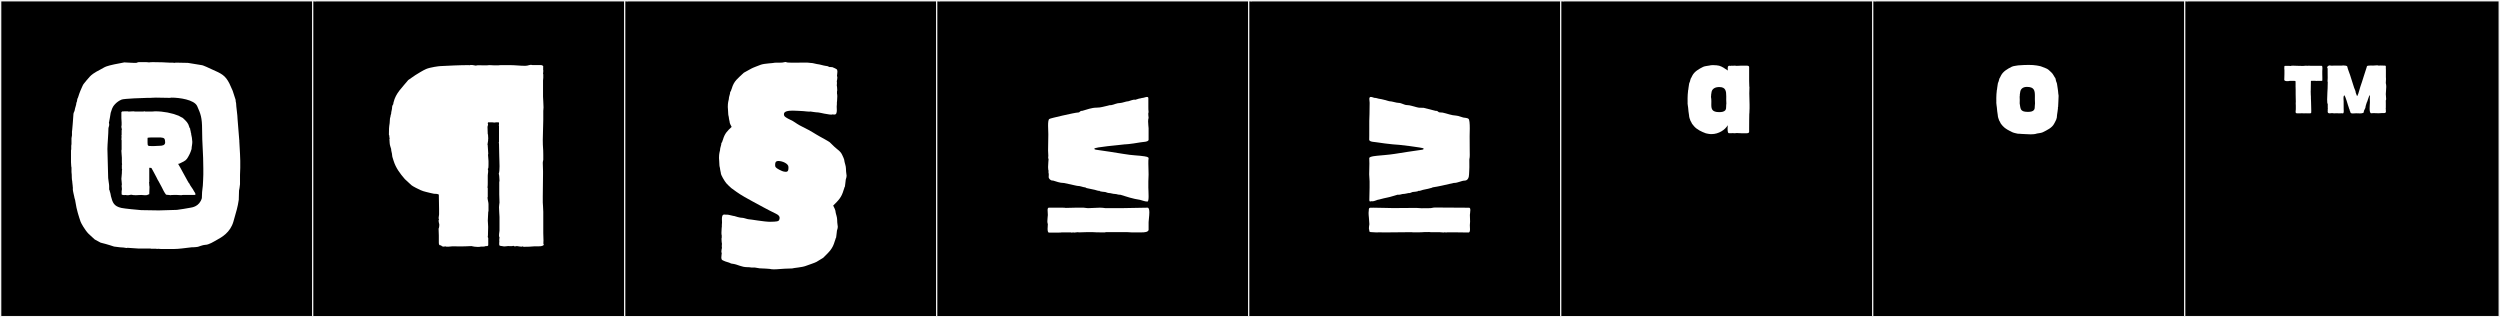 <?xml version="1.0" encoding="utf-8"?>
<!-- Generator: Adobe Illustrator 16.0.4, SVG Export Plug-In . SVG Version: 6.00 Build 0)  -->
<!DOCTYPE svg PUBLIC "-//W3C//DTD SVG 1.1//EN" "http://www.w3.org/Graphics/SVG/1.1/DTD/svg11.dtd">
<svg version="1.1" id="Layer_1" xmlns="http://www.w3.org/2000/svg" xmlns:xlink="http://www.w3.org/1999/xlink" x="0px" y="0px"
	 width="1891px" height="240px" viewBox="0 0 1891 240" enable-background="new 0 0 1891 240" xml:space="preserve">
<rect x="0" y="0" width="1891" height="240" fill="#808080" stroke="none"/>
<g>
	<rect y="1" width="238" height="239"/>
	<g>
		<path fill="#F2F2F2" d="M238,1v238H1V1H238 M239,0H0v240h239V0L239,0z"/>
	</g>
</g>
<g>
	<rect x="236" y="1" width="238" height="239"/>
	<g>
		<path fill="#F2F2F2" d="M474,1v238H237V1H474 M475,0H236v240h239V0L475,0z"/>
	</g>
</g>
<g>
	<rect x="472" y="1" width="238" height="239"/>
	<g>
		<path fill="#F2F2F2" d="M710,1v238H473V1H710 M711,0H472v240h239V0L711,0z"/>
	</g>
</g>
<g>
	<rect x="708" y="1" width="238" height="239"/>
	<g>
		<path fill="#F2F2F2" d="M946,1v238H709V1H946 M947,0H708v240h239V0L947,0z"/>
	</g>
</g>
<g>
	<rect x="944" y="1" width="238" height="239"/>
	<g>
		<path fill="#F2F2F2" d="M1182,1v238H945V1H1182 M1183,0H944v240h239V0L1183,0z"/>
	</g>
</g>
<g>
	<rect x="1180" y="1" width="238" height="239"/>
	<g>
		<path fill="#F2F2F2" d="M1418,1v238h-237V1H1418 M1419,0h-239v240h239V0L1419,0z"/>
	</g>
</g>
<g>
	<rect x="1416" y="1" width="238" height="239"/>
	<g>
		<path fill="#F2F2F2" d="M1654,1v238h-237V1H1654 M1655,0h-239v240h239V0L1655,0z"/>
	</g>
</g>
<g>
	<rect x="1652" y="1" width="238" height="239"/>
	<g>
		<path fill="#F2F2F2" d="M1890,1v238h-237V1H1890 M1891,0h-239v240h239V0L1891,0z"/>
	</g>
</g>
<g>
	<path fill="#FFFFFF" d="M54.259,132.109l-0.185-2.035v-3.329c0-0.269-0.185-0.606-0.185-0.925l-0.186-3.146v-8.88l0.186-0.925
		v-2.59c0-0.37,0.185-0.925,0.185-1.295v-4.44c0-0.832,0.37-1.363,0.37-2.22v-2.774l0.185-1.48c0-1.451,0.37-2.801,0.37-4.255
		l0.556-7.585c0-0.963,0.815-1.949,0.925-2.775c0.271-2.059,1.295-4.075,1.295-5.734c0.555-0.74,0.555-2.221,0.739-2.96
		c0.556-0.556,0.926-2.775,2.221-5.92c0.37-0.74,1.85-4.44,2.404-5.181c0.926-1.295,3.33-4.069,4.811-5.734
		c2.96-3.145,7.029-4.625,10.359-6.66c2.775-1.664,7.03-2.22,8.141-2.59c0.555,0,4.255-0.925,4.81-0.925l2.774-0.556
		c0,0,2.927,0.145,3.33,0.186c1.397,0.144,4.901,0.186,5.551,0.186c0.555,0,1.295-0.556,2.034-0.556c0.917,0,2.347-0.022,3.74-0.022
		c1.789,0,3.519,0.037,4.03,0.207c0.555-0.185,1.85-0.185,3.515-0.185c3.885,0,9.62,0.185,11.655,0.37h2.404
		c0.556,0,1.665,0.186,2.035,0.186c0.186-0.186,0.37-0.186,0.74-0.186l9.064,0.186c0.186,0,10.175,1.664,10.175,1.664
		c1.295,0,6.476,2.59,7.771,3.146c7.585,3.33,10.359,4.625,13.505,10.915c0.271,0.541,2.21,4.764,2.404,5.365l2.221,6.844
		c0,0.209-0.097,0.556,0.185,0.556l-0.185,0.185l0.369,1.85c0,2.232,1.11,9.246,1.11,12.025c0,0.311,1.295,15.814,1.295,16.095
		l0.186,0.185h-0.186l0.555,9.99c0,0.37,0.186,4.995,0.186,5.18v5.365c0,0.186-0.186,5.18-0.186,5.365v7.029
		c-0.185,1.666-0.555,4.44-0.739,4.811l-0.186,6.29v0.555c-0.925,6.29-1.665,7.955-4.069,16.649
		c-2.405,8.325-8.88,11.84-12.58,13.875c-2.405,1.295-5.92,3.7-8.88,3.7c-1.48,0-5.18,1.479-5.365,1.479
		c-2.035,0.371-4.81,0.371-4.81,0.371c-5.18,0.555-9.436,1.295-13.69,1.295h-6.659c-2.221,0-4.07,0-5.181-0.186
		c-0.31,0.311-0.975,0-1.295,0h-4.069v-0.186h-7.4h-2.035c-0.492,0-7.858-0.555-8.324-0.555l-0.186,0.186
		c-0.555,0-2.19-0.311-2.59-0.37c-0.844-0.126-2.097-0.185-2.774-0.185l-4.44-0.556c0,0-4.81-1.665-10.175-2.96
		c-0.37-0.186-4.439-2.404-4.439-2.404l-4.625-4.256c-2.775-2.774-5.735-8.14-6.105-9.25c-1.295-3.885-2.96-8.694-3.885-14.984
		c-0.22-1.98-0.665-2.192-0.925-4.07c-0.093-0.666-1.067-4.145-1.067-5.65c0-0.312,0.042-0.539,0.143-0.639
		c-0.186-0.186-0.186-1.295-0.186-1.48l-0.37-3.33v-0.37C54.298,136.111,54.259,133.205,54.259,132.109z M82.563,143.58h0.186
		c0,0.369,0.74,2.404,0.74,2.59l0.369,1.85v0.186c1.296,4.994,2.221,7.77,7.955,9.064c2.405,0.555,12.58,1.48,14.985,1.665
		c4.04,0.087,8.061,0.194,12.188,0.194c0.683,0,1.367-0.003,2.056-0.01l12.766-0.369c0.739,0,9.619-1.48,10.359-1.666
		c0.925-0.185,6.66-0.739,8.51-7.215l0.186-4.625l0.555-4.81c0.076,0,0.37-7.975,0.37-8.325v-4.625
		c0-12.024-0.925-18.499-0.925-29.6c0-8.879-1.11-11.84-3.7-17.574c-2.22-4.995-13.69-6.475-19.425-6.475
		c-0.555,0-0.555,0.185-1.48,0.185c-2.22,0-7.029-0.185-10.359-0.185c-2.59,0-2.59,0.185-4.255,0.185h-2.22
		c-2.405,0-17.76,0.556-19.425,1.295c-4.07,1.665-6.63,5.09-7.215,6.845l-1.11,3.33v0.186l-0.555,3.33l-0.556,2.959
		c0,0.186,0,0.371-0.185,0.556c0.128,0.767,0.432,2.097,0,2.96c0,0.66-0.37,0.847-0.37,1.665c0,4.116-0.769,12.138-0.769,15.54
		c0,0.364,0.009,0.676,0.028,0.924c0.097,1.219,0.404,16.061,0.556,21.09c0.033,1.123,0.739,4.625,0.739,5.92V143.58z
		 M144.354,100.29l0.185,0.37c0,1.332,0.74,3.224,0.74,4.811l0.185,1.85c0,2.072-0.555,3.545-0.555,5.365
		c0,0.185-0.37,0.924-0.37,1.109l-0.185,0.555c0,0.186-1.11,2.775-1.296,2.961c-1.109,2.034-1.819,3.684-4.069,4.81l-2.96,1.479
		c0,0.186-0.925,0.186-1.295,0.37c0.925,1.295,2.774,4.995,3.33,5.92c1.109,2.22,2.96,5.181,4.069,7.399
		c0.266,0.266,0.37,0.36,0.37,0.74c0,0.186,0.74,0.556,0.74,0.926c0.925,2.035,2.59,3.699,3.515,5.734c0,0,1.11,1.48,1.11,2.221
		c0,0.739-1.295,0.555-1.851,0.555h-7.584c-0.37,0-0.556,0-1.296,0.185c0-0.065-2.5-0.185-3.145-0.185h-2.405
		c-0.925,0-2.035,0-2.96,0.185c0-0.292-2.924-0.113-3.145-0.555c-1.295-1.665-2.22-3.7-3.146-5.55
		c-0.369-0.555-2.774-5.365-2.96-5.365l-1.109-2.22c-0.37-0.556-3.33-6.476-3.7-6.845c0-0.186-1.665-0.186-1.665-0.186v10.73
		c0,0.185-0.185,0.185-0.185,0.369c0.192,0.193,0.143,3.146,0.37,3.146c-0.124,1.479-0.186,4.44-0.186,5.55
		c0,0.424-0.502,0.37-0.925,0.37c-0.525,1.05-4.037,0.37-5.18,0.37c-0.903,0-2.827,0.185-4.07,0.185
		c-0.892,0-2.681-0.092-3.515-0.37c-1.167,0.292-2.975,0.612-4.255,0.186c0,0.195-2.96,0.229-2.96-0.555v-2.221
		c0-0.531,0.35-1.471,0.185-2.22c-0.146-0.659-0.285-2.389,0-2.96c0-1.317-0.37-3.22-0.37-4.255l0.37-4.255
		c0-0.926,0-2.405,0.186-3.145l-0.186-0.186v-2.96c0-0.185,0-0.185,0.186-0.37c-0.186-0.555-0.186-1.109-0.186-1.85v-3.146
		c0-1.761-0.37-3.376-0.37-5.364c0-0.371,0.186-0.74,0.186-0.926v-7.029c-0.231-0.231-0.186-0.433-0.186-0.74h0.186
		c0-0.321-0.186-0.49-0.186-0.74c0-0.285,0.186-0.513,0.186-0.925c0-0.37-0.186-0.739-0.186-1.11c0,0,0.186-0.185,0.186-0.369V99.18
		c0-0.555,0-1.109,0.185-1.109v-0.186c-0.151,0-0.633-2.959-0.185-2.959v-2.221c0-0.369-0.186-2.59-0.186-3.33v-4.439
		c0-0.371,1.295-1.045,1.295-0.555c0.186-0.186,0.556-0.186,0.74-0.186h2.22c0.37,0,0.926,0,1.11,0.186
		c1.245,0,2.482-0.186,3.885-0.186c0.37,0,0.74,0.186,1.11,0.186h6.104c0.109,0,1.48-0.422,1.48,0h2.404h2.591
		c1.479,0,1.664-0.186,2.404-0.186c6.729,0,12.91,1.316,17.945,3.33c0,0,2.96,1.665,3.145,1.665c2.775,2.59,4.07,3.7,4.995,7.03
		c0,0.185,0.185,0.369,0.185,0.555l0.37,0.37C143.798,98.068,144.354,99.41,144.354,100.29z M111.608,107.689
		c0,2.729,0.271,2.775,2.775,2.775h2.404l3.886-0.185c2.034,0,4.255-0.37,4.255-2.591c0-1.109-0.186-2.404-0.74-2.959
		c-0.74-0.74-2.405-0.555-2.405-0.74h-6.845c-0.555,0-2.59,0-3.146,0.186c-0.185,0-0.185,0.555-0.185,1.109V107.689z"/>
	<path fill="#FFFFFF" d="M397.245,49.786c2.602,0,3.202-1.142,5.55-0.556h6.475c1.046,0,2.098,0.801,1.48,2.035h0.185
		c0,0.186-0.185,0.37-0.185,0.555h0.185c0,0.371-0.185,0.74-0.185,0.926h0.185c0,0.369,0,2.59-0.185,3.145
		c0.185,0,0.185,0.37,0.185,0.555v2.405c0,0.556-0.185,1.295-0.185,2.035v12.21c0,1.295,0.369,5.365,0.369,8.14
		c0,1.295-0.185,1.851-0.185,2.59v6.66c0,2.774-0.37,12.58-0.37,15.354c0,6.105,0.37,5.735,0.37,11.285v3.7
		c0,0.739-0.37,1.11-0.37,2.405c0,1.85,0.186,4.625,0.186,6.289v2.035c0,5.92-0.186,14.061-0.186,17.02v4.625
		c0,1.295,0.37,4.07,0.37,7.03v16.095c0,2.254,0.185,4.792,0.185,6.475h-0.185c0,0.186,0.185,0.555,0.185,0.926h-0.185
		c0,0.185,0.185,0.369,0.185,0.555h-0.185c1.376,1.375-1.348,2.035-2.774,2.035v-0.186l-0.186,0.186h-3.515
		c-2.489,0.276-5.779,0.369-8.14,0.369c-0.37,0-0.556,0-0.926-0.369c-0.721,0.721-3.576-0.186-4.439-0.186
		c-0.705,0.235-1.229,0.186-2.035,0.186v-0.186c-0.185,0-0.37,0-0.555-0.185c-1.387,0.462-2.379,0.185-4.07,0.185
		c-0.558,0-2.92,0.468-3.7,0.186c-0.973-0.353-2.96-0.033-2.96-1.11c0-0.681-0.179-2.041,0.186-2.405h-0.186
		c0-0.555,0-2.959,0.186-3.33c-0.847-0.846,0-3.924,0-4.994v-10.36c0-1.295-0.37-4.625-0.37-7.399c0-1.666,0.37-2.59,0.37-3.516
		c0-0.925-0.186-4.07-0.186-6.104v-9.25c0,0,0.186-0.925,0.186-1.11l-0.186-3.145c0-0.74-0.185-1.48-0.37-2.221
		c0.452-1.053,0.579-3.239,0.579-5.583c0-3.004-0.209-6.267-0.209-7.736l-0.185-9.249c0-0.42-0.186-1.162-0.186-1.296h0.186V95.11
		h-0.186c0-0.382,0.441-1.295,0-1.295h0.186c0-0.536,0.138-1.295-0.37-1.295h-2.22c0,0.401-2.374,0-2.59,0h-3.146
		c0,0.216-0.185,0.683-0.185,1.11c0.633,0.633-0.186,1.514-0.186,2.404c0,1.844,0.186,3.778,0.186,5.55h0.185
		c0.036,0.397,0.186,2.684,0.186,3.515h-0.186c0.425,0.425-0.37,3.262-0.37,4.44c0.248,0.247,0.186,0.339,0.186,0.74
		c0,1.903,0.37,3.839,0.37,5.92c0,0.37,0,0.555-0.186,0.739c0,0.807,0.089,1.588,0.186,2.405c0.088,0.752,0.185,1.665,0.185,2.405
		v2.96c0,1.295,0,2.774-0.555,3.146c0.713,1.425,0,3.285,0,4.994v5.18c0,1.295,0,2.59-0.186,3.885
		c0.186,0.186,0.186,0.371,0.186,0.556v6.475c0,0.185-0.186,0.37-0.186,0.37c0,1.55,0.74,3.723,0.74,4.995v5.55l-0.185,0.186
		c0,2.128-0.328,4.463-0.328,6.819c0,0.81,0.038,1.622,0.143,2.431c0.091,0.701,0.121,1.495,0.121,2.323
		c0,1.655-0.121,3.445-0.121,4.892c0,0.924,0,1.85-0.185,2.774c0.185,0.37,0.37,0.556,0.37,0.925v4.995
		c0,1.188-1.176,0.925-1.851,0.925c-0.999,0.5-2.311,0.37-3.515,0.37c-0.77,0.192-1.629,0.271-2.506,0.271
		c-1.758,0-3.585-0.312-4.895-0.641c-1.533,0-3.065,0.109-4.439,0.186c-0.862,0.047-1.961,0.062-3.143,0.062
		c-2.362,0-5.054-0.062-6.848-0.062c-1.417,0-4.037,0.664-5.364,0c-1.103,0.551-2.714,0.123-3.146-0.74
		c-0.948,0-1.479-0.119-1.479-0.926c-0.186-0.185-0.186-0.739-0.186-1.109v-5.365c0-0.555-0.185-5.365-0.185-5.365
		c0.37,0,0.555-2.404,0.555-2.774c0-0.924-1.087-3.168-0.185-4.069c-0.747-0.746,0-2.568,0-3.885v-4.07
		c0-2.59-0.186-7.673-0.186-10.73c0-0.086-0.424-0.74-3.7-0.74c-0.369,0-3.145-0.739-3.329-0.739c-0.926-0.37-4.07-0.74-6.846-2.035
		c-0.925-0.37-6.104-2.96-6.845-3.7l-4.995-4.625c-3.699-4.255-6.845-8.51-8.51-13.875c0-0.369-0.925-2.59-0.925-2.959l-0.185-1.295
		c0-1.477-0.74-2.891-0.74-4.625c-0.396-1.19-1.11-3.396-1.11-4.625l-0.185-2.961h0.185c0-0.453-0.37-1.928-0.37-2.959h-0.185
		c0-0.449-0.001-0.869-0.001-1.271c0-2.841,0.032-4.655,0.556-7.795c0-0.424,0.186-2.374,0.186-2.774
		c0-1.194,0.555-2.081,0.555-3.146l0.37-1.11c0-1.726,0.74-3.054,0.74-4.994c0-0.37,0.18-1.163,0.37-1.48l0.555-0.925
		c0-0.37,0-0.925,0.185-1.295c1.665-7.03,6.476-11.101,11.101-16.835c0.185-0.186,5.364-3.699,5.364-3.699
		c1.48-0.926,5.92-3.701,8.14-4.625c2.961-1.295,9.806-2.221,10.915-2.221c6.012-0.293,14.286-0.74,21.646-0.74
		c0.185,0,0.185,0,0.369,0.186c0.729-0.729,3.623,0.041,4.625,0.186c1.424-0.475,4.293-0.186,5.735-0.186h2.774
		c0.186,0,0.926-0.186,1.851-0.186c1.295,0,3.145,0.186,3.885,0.186h2.96c0-0.186,3.33-0.186,3.7-0.186h4.439
		C389.403,49.23,393.349,49.786,397.245,49.786z"/>
	<path fill="#FFFFFF" d="M543.848,119.502c0-3.377,0.559-4.786,0.794-5.973c-0.003-0.055-0.004-0.109-0.004-0.166
		c0-1.596,1.029-3.607,1.029-5.209l0.521-0.653c0-0.332,0.552-1.536,0.644-1.857c1.365-4.746,3.418-6.728,6.587-9.643
		c-0.422-0.731-1.54-2.822-1.54-3.788c0-0.059,0.004-0.113,0.013-0.164c-0.071-0.439-0.546-2.196-0.546-2.693
		c0-1.057-0.51-2.078-0.51-3.18c0-2.128-0.328-3.912-0.328-5.289c0-3.377,0.559-4.786,0.793-5.972
		c-0.002-0.056-0.004-0.11-0.004-0.167c0-1.596,1.03-3.607,1.03-5.209l0.521-0.653c0-0.332,0.553-1.536,0.645-1.857
		c1.7-5.913,4.469-7.536,9.133-12.017c0.192-0.185,5.555-3.07,5.556-3.07c1.289-0.76,5.093-2.119,7.119-2.918
		c2.773-1.094,9.797-1.201,10.814-1.592c0,0,3.106-0.061,4.836-0.061c1.593,0,2.294-0.475,3.108-0.475c0.3,0,0.614,0.064,0.995,0.24
		c0.496,0.229,2.935,0.286,5.417,0.286c2.503,0,5.052-0.059,5.704-0.059h2.031h2.541c0.804,0.182,1.749,0.056,2.722,0.277
		c0.07-0.007,0.146-0.011,0.227-0.011c1.164,0,3.312,0.742,4.323,0.844c2.368,0.238,4.241,1.034,6.542,1.368
		c0.003-0.002,0.013-0.003,0.027-0.003c0.238,0,1.889,0.256,1.889,0.451l1.066,0.461c0-0.06,0.1-0.081,0.254-0.081
		c0.372,0,1.063,0.124,1.438,0.124c0.115,0,0.201-0.012,0.238-0.043c0.936,0.39,3.737,1.467,3.737,2.155
		c0,0.013-0.001,0.026-0.003,0.038c0.152,0.363,0.206,0.818,0.206,1.307c0,1.17-0.311,2.523-0.311,3.215
		c0.201,0.375,0.273,0.835,0.273,1.316c0,0.963-0.29,2.01-0.429,2.64c0.095,0.328,0.121,0.696,0.121,1.079
		c0,0.474-0.04,0.971-0.04,1.445c-0.009,0-0.041,0.121-0.089,0.201v0.328c0.129,0.23,0.332,2.316,0.332,3.615
		c0,0.601-0.044,1.032-0.158,1.032v1.735c0.157,0.377,0.213,1.154,0.213,2.061c0,2.059-0.287,4.784-0.329,5.025
		c0.035,0.201,0.049,0.399,0.049,0.598c0,0.671-0.156,1.336-0.156,2.026c0.014,0.763,0.09,1.733,0.09,2.673
		c0,1.756-0.268,3.408-1.718,3.408c-0.008,0-0.015,0-0.022,0c-0.023,0.017-0.084,0.023-0.168,0.023c-0.363,0-1.17-0.129-1.312-0.146
		c-0.267,0.128-0.645,0.179-1.087,0.179c-1.7,0-4.346-0.751-5.209-0.751c-0.367-0.059-4.229-0.994-5.712-0.995
		c-0.076,0.011-0.167,0.015-0.269,0.015c-1.16,0-3.822-0.627-4.489-0.627c-0.231,0.075-0.563,0.104-0.949,0.104
		c-1.305,0-3.235-0.337-4.091-0.368c-2.163-0.078-5.345-0.396-8.22-0.396c-3.612,0-6.742,0.504-6.76,2.617c0,0.021,0,0.044,0,0.065
		c0,1.365,0.386,1.872,3.044,3.344l3.681,1.843c3.081,1.9,3.501,2.508,7.564,4.496c6.94,3.396,8.852,5.023,12.858,7.217
		c0.783,0.43,6.797,3.707,7.467,4.3l3.47,3.378c3.19,2.975,4.557,3.15,6.077,6.449c0.354,0.771,1.543,3.136,1.543,4.111
		c0,0.057-0.004,0.109-0.013,0.156c0.307,1.905,1.23,3.897,1.23,6.026c0,2.71,0.475,4.323,0.475,5.202
		c0,1.673-0.752,2.505-0.752,4.047c0,1.271-0.521,3.141-0.521,4.163l-0.347,0.653c0,0.332-0.553,1.689-0.645,2.012
		c-1.59,5.529-3.658,7.576-7.878,11.734c0.402,0.793,1.792,3.452,1.792,4.592c0,0.068-0.005,0.13-0.015,0.186
		c0.306,1.905,1.229,3.897,1.229,6.026c0,2.702,0.474,4.314,0.474,5.194c0,1.713-0.75,2.465-0.75,4.055
		c0,1.27-0.521,3.141-0.521,4.163l-0.348,0.657c0,0.332-0.552,1.686-0.645,2.008c-1.7,5.912-3.947,7.842-8.785,12.63
		c-0.189,0.187-5.034,3.07-5.035,3.071c-1.289,0.76-6.134,2.272-8.16,3.07c-2.773,1.094-9.276,1.509-10.294,1.9
		c0,0-4.361,0.199-5.626,0.199c-1.515,0-5.352,0.494-8.163,0.494c-0.651,0-1.248-0.026-1.748-0.092
		c-0.291-0.344-8.441-0.688-9.037-0.688l-3.768-0.614h-2.541c-0.838-0.189-2.019-0.26-3.077-0.26c-4.352,0-7.134-2.003-10.736-2.525
		c-0.004,0.002-0.013,0.003-0.027,0.003c-0.238,0-1.892-0.257-1.892-0.452l-1.063-0.461c0,0-5.671-1.496-5.671-2.604
		c0-0.018,0.001-0.033,0.004-0.051c-0.152-0.361-0.206-0.814-0.206-1.301c0-1.17,0.312-2.526,0.312-3.219
		c-0.201-0.376-0.273-0.836-0.273-1.317c0-0.962,0.29-2.011,0.428-2.64c-0.095-0.328-0.12-0.695-0.12-1.079
		c0-0.474,0.039-0.971,0.039-1.446c0.01,0,0.042-0.12,0.089-0.2v-0.327c-0.133-0.238-0.334-2.307-0.334-3.604
		c0-0.607,0.044-1.045,0.16-1.045v-1.735c-0.157-0.378-0.213-1.154-0.213-2.062c0-2.057,0.287-4.782,0.33-5.025
		c-0.036-0.202-0.05-0.404-0.05-0.605c0-0.668,0.152-1.33,0.152-2.018c-0.013-0.76-0.087-1.725-0.087-2.66
		c0-1.761,0.266-3.42,1.719-3.42c0.008,0,0.016,0,0.023,0c0.022-0.018,0.083-0.024,0.168-0.024c0.363,0,1.17,0.13,1.312,0.146
		c0.121-0.058,0.3-0.083,0.522-0.083c1.477,0,4.866,1.115,5.773,1.115c0.395,0.141,3.971,1.3,5.712,1.303
		c0.051-0.007,0.107-0.01,0.169-0.01c1.118,0,3.922,1.083,4.646,1.083c1.268,0,12.021,1.935,16.271,1.935
		c0.935,0,1.986-0.029,3.219-0.098c3.243-0.178,3.896-0.615,4.116-2.566c0.012-0.104,0.018-0.207,0.018-0.31
		c0-1.163-0.784-2.151-2.731-3.099c-7.686-3.742-10.589-5.527-17.783-9.354c-2.859-1.521-9.032-4.931-12.204-7.273l-3.818-2.764
		c-3.884-3.59-4.034-3.612-6.422-7.678c-0.413-0.703-1.545-2.84-1.545-3.801c0-0.059,0.005-0.111,0.013-0.16
		c-0.07-0.439-0.546-2.197-0.546-2.693c0-1-0.51-2.021-0.51-3.029C544.176,122.788,543.848,120.9,543.848,119.502z M596.381,126.959
		c0-0.234-0.003-0.471-0.003-0.701c0-2.495-4.575-4.486-7.571-4.486c-2.488,0-2.479,1.65-2.492,3.148c0,0.021,0,0.044,0,0.065
		c0,1.365,0.387,1.872,3.044,3.344c1.34,0.671,3.032,1.628,5.005,1.628C596.254,129.957,596.381,128.473,596.381,126.959z"/>
	<path fill="#FFFFFF" d="M868.801,171.885v2.035c-0.37,1.664-3.145,1.85-5.18,1.85h-1.665h-6.104
		c-2.035-0.186-3.885-0.186-5.735-0.186h-0.555h-10.915h-2.22c-0.186,0-0.37,0.186-0.556,0.186h-2.96c-1.85,0-4.624,0-6.475-0.186
		h-2.96h-0.37h-0.925c-1.479,0-4.439,0.186-6.104,0.186h-0.37v-0.186c-0.74,0-2.775,0.37-3.516,0.37v-0.185
		c-0.185,0-2.034,0.185-2.034,0.185v-0.185h-4.811h-2.22c0,0.185-4.07,0.185-6.845,0.185h-2.775c-0.925,0-1.109-1.479-1.109-2.96
		c0-1.295,0.185-2.775,0.185-3.515c-0.185-0.37-0.37-1.11-0.37-2.035c0-1.851,0.37-4.069,0.37-4.81s-0.185-2.405-0.185-3.7
		c0-0.925,0.185-1.851,0.925-1.851h7.215c2.774,0,5.18,0,5.55,0.186c2.405,0,5.18-0.186,7.585-0.186h5.92
		c0.925,0,2.035,0.371,3.33,0.371c2.96,0,6.104-0.371,9.064-0.371c1.48,0,2.96,0.186,4.255,0.371h11.285
		c1.85,0,17.944-0.371,20.35-0.371h0.186c0.925,0,1.295,1.666,1.295,3.516c0,2.775-0.556,6.289-0.556,7.4V171.885z M868.801,148.39
		c0,2.22-0.185,4.069-0.925,4.069c-2.035,0-3.885-0.924-5.55-1.295c-5.18-0.739-10.359-2.404-14.984-3.885
		c-1.48,0.186-2.591-0.555-3.886-0.555c-1.665,0-3.329-0.74-4.81-0.74c-0.74,0-1.85-0.555-2.59-0.74
		c-0.925-0.185-4.07-0.185-4.44-0.924c-1.109,0.185-2.404-0.556-3.515-0.74c-2.035-0.371-4.07-0.926-6.104-1.295
		c-0.37,0-0.74-0.556-1.295-0.556c-1.851-0.185-3.516-1.11-5.551-1.11c-0.369,0-0.739-0.185-1.109-0.185
		c-4.255-0.925-6.476-1.479-9.25-2.034h-0.185c-2.961,0-5.551-1.111-8.141-1.851c-1.479,0.37-3.885-1.665-3.145-3.515
		c-0.186-0.37,0-1.295,0-1.295c-0.186-0.371-0.37-1.851-0.186-2.405c-0.185-0.556-0.369-1.665-0.369-2.96
		c0-2.405,0.369-5.18,0.369-5.92c-0.369-0.926-0.369-1.665-0.185-2.59c0-0.186-0.185-2.775-0.185-4.07
		c0-4.07,0.185-8.14,0.185-12.21c0-1.11-0.185-3.885-0.185-6.475s0.185-4.995,1.109-5.181c0-0.369,19.425-4.809,21.274-4.809
		c2.221,0,1.11-1.296,3.516-1.296c3.515-0.925,6.845-2.405,10.915-2.405c3.329,0,5.364-0.924,8.324-1.479
		c0.74-0.185,1.665-0.555,2.405-0.37c2.405-0.369,4.255-1.665,7.03-1.665c1.295,0,4.625-1.295,5.92-1.295h0.185
		c0.925-0.185,4.255-1.665,5.18-1.11c1.11-0.185,2.035-0.739,2.96-0.924c0.925,0,2.035-0.556,2.96-0.556
		c0.74,0,4.07-1.665,4.07,0.185v6.476c0,1.479,0,2.774,0.185,4.255c-0.555,0.74,0,3.515,0,4.255c-0.185,0.37-0.37,1.479-0.37,2.59
		c0,2.035,0.37,4.625,0.37,5.181v5.549v3.146c0,1.85-4.81,1.665-6.29,2.034c-0.555,0.186-9.249,1.48-11.284,1.48h-0.37
		c-3.7,0.555-23.125,2.035-23.125,3.33c0,0.186,0.186,0.555,1.295,0.74c6.29,0.925,15.355,2.22,20.535,3.145
		c7.399,1.295,11.654,1.11,16.095,1.85c0.925,0.186,3.145,0.371,3.145,1.48c-0.185,0.926-0.185,2.405-0.185,4.07
		c0,3.145,0.185,6.845,0.185,8.14s-0.185,4.44-0.185,5.364v4.625C868.616,143.024,868.801,145.8,868.801,148.39z"/>
	<path fill="#FFFFFF" d="M1111.908,173.408c0,1.333-0.206,2.461-1.14,2.461c-0.117,0-0.246-0.018-0.388-0.055
		c-0.344,0.007-1.509,0.012-2.895,0.012c-2.676,0-6.173-0.02-6.173-0.084h-2.021h-5.031v0.14c-0.435-0.042-1.521-0.194-2.048-0.14
		v0.14c-0.719-0.006-2.581-0.257-3.535-0.257c0,0.018-0.545,0.023-1.315,0.023c-1.265,0-3.138-0.016-4.213-0.016
		c-0.512,0-0.842,0.004-0.842,0.014c0,0.023-0.582-0.142-1.286-0.139l-3.018,0.01c-1.802,0.182-4.734,0.234-6.526,0.234h-2.905
		c-0.197,0-0.311-0.117-0.473-0.117h-2.205c-5.51,0-10.833,0.149-16.047,0.149c-0.39,0-0.779-0.001-1.168-0.003l-6.246-0.028
		c0,0.188-4.116-0.118-4.244-0.118c-2.305,0-2.535-0.225-2.484-1.737c-0.608-0.743,0.051-3.735,0.072-4.334
		c-0.068-0.122-0.107-1.37-0.107-1.529c0-2.157-0.485-4.731-0.485-7.007c0-0.728,0.05-1.424,0.181-2.066
		c-0.042-0.742,0.124-1.797,1.013-1.825c0.786-0.025,1.652-0.036,2.572-0.036c4.81,0,11.07,0.29,14.87,0.29
		c5.929,0,12.093-0.126,17.429-0.126c1.722,0,2.648,0.25,4.017,0.25c2.521,0,3.688-0.064,6.369-0.064
		c1.218,0,2.216-0.449,3.311-0.449h5.897c1.942,0,20.396,0.086,20.396,0.125c0.707,0.023,0.906,0.848,0.906,1.865
		c0,1.318-0.334,2.963-0.334,3.615c0,0.707,0.153,3.078,0.153,4.934c0,1.327-0.186,1.763-0.186,2.771
		C1111.778,171.164,1111.908,172.352,1111.908,173.408z M1099.787,138.375c-0.038,0-0.067-0.002-0.085-0.006
		c-2.858,0.658-5.06,1.195-9.278,2.09c-2.277,0.482-4.573,0.957-6.742,1.256c-0.388,0.086-0.794,0.502-1.247,0.483
		c-1.959,0.499-4.1,1.074-6.148,1.42c-1.068,0.237-2.263,0.964-3.485,0.745c-0.384,0.698-3.519,0.68-4.389,0.883
		c-0.765,0.178-2.002,1.072-2.937,0.771c-1.255,0.234-2.926,0.738-4.569,0.723c-1.104,0.269-2.467,0.754-3.747,0.525
		c-1.039,0.32-2.507,0.686-3.621,1.069c-2.911,1.001-6.002,1.343-9.14,2.256c-0.765,0.222-1.517,0.436-2.312,0.53
		c-1.173,0.297-3.19,1.471-4.623,1.043c-0.949,0.311-1.715,0.518-1.715-0.917c0-2.774,0.195-6.522,0.195-9.321v-4.711
		c0-0.817-0.189-3.91-0.3-5.328c0.055-1.092,0.162-4.973,0.162-8.207c0-1.688-0.029-3.198-0.11-4.047
		c0.018-1.508,6.367-1.812,7.331-1.953c0.464-0.066,8.076-0.645,11.833-1.271c5.244-0.874,14.377-2.234,20.617-3.113
		c1.296-0.182,1.329-0.508,1.329-0.998c0-0.605-19.906-3.121-23.339-3.121c-1.217,0-10.904-1.313-11.487-1.453
		c-1.52-0.365-6.326-0.209-6.326-2.039c0-0.709,0.048-2.449,0.048-3.161c0-4.286,0.013-7.108,0.013-11.144
		c0-2.743,0.165-2.574,0.165-5.115c0-2.917,0.113-5.936,0.113-8.532c0-1.667-0.924-4.417,0.904-4.417
		c1.008,0,2.428,0.784,3.02,0.738c1.022-0.078,2.032,0.48,2.904,0.594c2.804,0.369,5.533,1.26,8.16,1.964
		c0.071-0.005,0.146-0.009,0.225-0.009c1.662,0,4.977,1.207,6.598,1.207c2.333,0,4.303,1.682,6.495,1.682
		c2.195,0,4.566,0.977,6.635,1.44c1.658,0.373,1.704,0.575,3.886,0.575c0.925,0,1.881,0.015,2.021,0.053
		c2.785,0.746,6.087,1.533,9.024,2.283c2.446-0.1,1.243,1.207,3.705,1.207c0.566,0,1.136,0.005,1.645,0.114
		c3.478,0.744,6.643,2.13,10.101,2.267c2.245,0.088,4.848,1.648,6.903,1.648c0.305,0,2.542,0.449,2.446,0.775
		c0.883,0.226,1.074,3.846,1.074,7.271c0,2.627-0.112,5.14-0.112,5.92c0,3.727,0.061,8.173,0.061,10.805
		c0,1.429,0.037,2.482,0.037,3.398c0,1.162-0.06,2.1-0.329,3.292c0.011,2.132,0.031,2.548,0.031,5.873
		c0,2.845-0.238,3.607-0.238,5.442c0,2.351-0.947,4.683-3.19,4.738C1105.311,136.661,1102.817,138.375,1099.787,138.375z
		 M1111.331,97.043"/>
	<path fill="#FFFFFF" d="M1294.583,101.438c-0.843,0-1.699-0.078-2.559-0.246c-0.317,0-1.721-0.354-1.721-0.354
		c-3.317-1.196-6.743-2.856-8.886-5.306c-0.241-0.276-1.407-1.612-1.565-1.929c-0.587-1.166-0.907-1.951-1.155-2.173
		c-0.545-1.089-1.108-3.204-1.108-4.288l-0.414-2.826c0-0.346-0.241-2.87-0.272-2.87c0-0.472-0.581-3.315-0.396-3.992
		c-0.017-0.073,0.003-3.228-0.019-3.228c0.025,0,0.059-2.711,0.102-2.711l0.249-2.668c0-0.045-0.019-0.063-0.02-0.137
		c0.12,0,0.355-1.967,0.355-2.197l0.414-2.758c0-1.023,0.951-2.18,0.918-3.175c0.214-0.249,0.213-0.828,0.355-1.113
		c0.249-0.222,0.568-1.007,1.155-2.173c1.609-3.197,4.998-5.11,8.274-6.743c1.242-0.618,4.259-0.813,4.744-0.988
		c0.608-0.219,1.623-0.304,2.721-0.304c1.782,0,3.783,0.223,4.617,0.447c2.017,0.543,4.602,2.229,6.54,3.643
		c-0.054-2.029-0.599-4.121,2.211-3.531c0.325-0.188,0.961-0.154,1.543-0.069c0.951-0.167,2.019-0.115,2.936,0.062
		c1.167-0.094,2.453-0.157,3.61-0.157h3.057c1.168,0,2.773-0.136,2.773,1.152v10.453c0.084,0.538,0.045,4.774,0.237,4.774
		c0,0.072-0.019,0.092-0.019,0.137l-0.106,4.518c0,0.101,0.095,2.711,0.062,2.711c0,0.598,0.111,5.746,0.146,5.746v3.047h-0.019
		l-0.083,2.344c0,0.045,0.019,0.062,0.019,0.137c-0.24,0-0.209,12.109-0.237,12.475c0.027,0.171,0,0.043,0,0.052v2.435
		c0,1.273-1.599,1.152-2.773,1.152h-3.057c-1.156,0-2.444-0.062-3.61-0.157c-0.917,0.177-1.984,0.228-2.936,0.062
		c-1.184,0.174-2.051,0.023-3.034,0.023c-0.701,0-0.882-1.788-0.882-3.465c0-1.047,0.07-2.05,0.128-2.55
		C1304.874,98.223,1299.985,101.438,1294.583,101.438z M1294.613,69.688l-0.331,2.138c-0.009,0.375,0.081,1.125-0.11,1.355
		c0.24,1.155,0.294,2.315,0.294,3.432c0,0.895-0.034,1.761-0.034,2.574c0,3.226,0.54,5.618,5.906,5.618
		c1.011,0,2.036-0.077,2.752-0.278c3.495-0.98,2.24-3.696,2.729-6.144c-0.082-0.966-0.102-1.929-0.102-2.868
		c0-0.914,0.019-1.807,0.019-2.654c0-3.985-0.421-7.02-5.225-7.02c-0.271,0-0.554,0.01-0.852,0.029
		C1296.641,66.068,1294.931,67.643,1294.613,69.688z"/>
	<path fill="#FFFFFF" d="M1555.029,60.488c0,0.938,0.918,2.305,0.918,3.125l0.413,2.752c0,0.406,0.336,2.226,0.336,2.33l0.248,2.662
		c0.123,0,0.168,0.549,0.168,1.379c0,2.267-0.336,6.634-0.336,7.667c0,0.143,0.007,0.222,0.021,0.224
		c-0.115,0-0.144,0.645-0.185,0.645c0,0.249,0.018,0.518,0.019,0.739c0,0.056-0.271,1.951-0.271,2.124l-0.413,2.822
		c0,3.127-1,4.248-2.177,6.587c-1.588,3.155-5.412,4.9-8.673,6.524c-1.239,0.617-3.838,0.743-4.322,0.918
		c-1.344,0.484-3.004,0.629-4.707,0.629c-2.525,0-5.147-0.318-6.978-0.318c-0.342-0.123-2.688-0.131-2.897-0.174
		c-0.484-0.174-2.834-0.506-4.074-1.123c-2.589-1.291-5.385-2.602-7.191-4.668c-0.242-0.277-1.405-1.61-1.563-1.926
		c-0.586-1.164-0.905-1.947-1.153-2.169c-0.543-1.087-1.106-3.2-1.106-4.28l-0.413-2.822c0-0.344-0.24-2.863-0.271-2.863
		c0-0.408-0.427-2.562-0.427-3.588c0-0.166,0.011-0.303,0.037-0.397c-0.018-0.077,0.004-3.222-0.023-3.225
		c0.026,0,0.058-2.704,0.101-2.704l0.248-2.662c0-0.045-0.019-0.063-0.019-0.137c0.119,0,0.354-1.963,0.354-2.193l0.413-2.752
		c0-1.006,0.918-2.138,0.918-3.119c0-0.018,0-0.034-0.001-0.051c0.213-0.248,0.213-0.826,0.354-1.111
		c0.248-0.221,0.567-1.005,1.153-2.17c1.606-3.19,4.988-5.1,8.26-6.73c1.239-0.617,4.251-0.811,4.735-0.986
		c0,0,3.438-0.284,4.593-0.284c0.152,0,0.264,0.005,0.324,0.017c0.818-0.061,1.79-0.09,2.804-0.09c2.325,0,4.868,0.152,6.282,0.426
		c0.484,0.176,2.835,0.369,4.074,0.987c1.509,0.752,3.694,1.151,4.96,2.334c1.365,1.275,2.905,2.447,3.713,4.054
		c0.586,1.164,1.153,1.947,1.401,2.168c0.142,0.285,0.142,1.139,0.354,1.387C1555.03,60.459,1555.029,60.474,1555.029,60.488z
		 M1533.812,84.625c1.009,0,2.033-0.077,2.747-0.277c3.473-0.975,2.23-3.663,2.724-6.134c-0.087-1.044-0.107-2.056-0.107-3.021
		c0-0.92,0.019-1.797,0.019-2.621c0-4.079-0.47-6.848-6.06-6.848c-3.231,0.022-4.764,1.748-5.036,3.811l-0.33,2.134
		c0,0,0.02,0.248,0.02,0.536c0,0.319-0.024,0.688-0.13,0.816c0.06,0.285,0.087,1.47,0.087,2.66c0,1.038-0.021,2.08-0.06,2.532
		C1528.428,81.931,1527.687,84.625,1533.812,84.625z"/>
	<path fill="#FFFFFF" d="M1747.973,73.266c0,0.417-0.006,0.791-0.006,1.047l0.114,2.811c0,2.398,0.172,4.865,0.172,7.125
		c0,0.049,0,0.098-0.057,0.146c0,0.23,0.011,0.429,0.011,0.595c0,0.491-0.098,0.714-0.871,0.714v-0.048l-0.058,0.048h-2.811v-0.048
		l-1.09,0.097c-0.238-0.005-1.812-0.086-2.62-0.086c-0.287,0-0.478,0.011-0.478,0.037h-2.064h-0.746l-0.114-0.048v0.048
		c-0.773,0-0.957-0.507-0.957-1.167c0-0.605,0.153-1.34,0.153-1.935v-2.714c0-0.324-0.076-1.271-0.076-1.982
		c0-0.355,0.02-0.651,0.076-0.781c0-1.953-0.114-4.111-0.114-5.815v-3.489l-0.058-2.424c0-0.103-0.051-0.219-0.051-0.285
		c0-0.033,0.013-0.055,0.051-0.055v-2.52c-0.011-0.029-0.014-0.109-0.014-0.207c0-0.064,0.001-0.137,0.001-0.207
		c0-0.164-0.006-0.313-0.044-0.313v-0.339c0.074,0,0.107-0.014,0.107-0.035c0-0.077-0.442-0.256-0.968-0.256h-3.499
		c-0.467,0.131-1.132,0.215-1.793,0.215c-1.176,0-2.337-0.264-2.337-0.99c0-1.287,0.114-2.88,0.114-4.314V52.89
		c0-0.153-0.141-0.665-0.141-1.009c0-0.137,0.021-0.248,0.083-0.3c0-0.282-0.039-0.615-0.039-0.915c0-0.454,0.092-0.83,0.556-0.83
		h3.327l0.573,0.098h0.115c0.469-0.199,1.225-0.256,2.04-0.256c1.128,0,2.369,0.109,3.122,0.109c1.405,0,3.272,0.098,4.474,0.098
		c0.546-0.115,1.272-0.176,1.988-0.176c0.469,0,0.933,0.025,1.339,0.078c0.12-0.067,0.445-0.09,0.832-0.09
		c0.781,0,1.819,0.092,1.962,0.092c0.011,0,0.017,0,0.017-0.002h7.857c0.511,0,0.636,0.811,0.636,1.723
		c0,0.89-0.119,1.875-0.119,2.301v2.229c0,0.485,0.058,2.339,0.058,2.763v1.793c0.018,0.045,0.025,0.09,0.025,0.135
		c0,0.239-0.242,0.447-0.484,0.447h-3.327c-0.057,0.016-0.474,0.044-0.878,0.044c-0.355,0-0.701-0.021-0.785-0.093h-2.064
		c0,0.037-0.058,0.048-0.147,0.048c-0.161,0-0.425-0.038-0.642-0.038c-0.188,0-0.341,0.029-0.358,0.136
		c0,2.565-0.115,5.014-0.115,7.415c-0.029,0.076-0.04,0.256-0.04,0.484c0,0.512,0.053,1.271,0.053,1.668
		c0,0.102-0.004,0.18-0.013,0.223C1747.954,71.67,1747.973,72.535,1747.973,73.266z M1790.299,50.271
		c0-0.596,1.405-0.707,2.734-0.707c0.792,0,1.556,0.039,1.979,0.039c0.494,0,1.869-0.189,2.92-0.189
		c0.571,0,1.046,0.057,1.233,0.229c0.488-0.084,0.998-0.11,1.512-0.11c0.944,0,1.901,0.091,2.765,0.093
		c0.138-0.018,0.261-0.025,0.369-0.025c0.731,0,0.854,0.377,0.854,0.941c0,0.281-0.031,0.609-0.031,0.962
		c0.03,0.029,0.06,0.118,0.06,0.208c0,0.068-0.018,0.137-0.062,0.18v0.241c0.061,0.062,0.061,0.134,0.061,0.22v2.266v2.726v0.896
		c0.055,0.485,0.076,1.001,0.076,1.528c0,1.001-0.078,2.044-0.158,3.005c0.255,0.967,0.339,1.949,0.339,2.922
		c0,1.938-0.335,3.841-0.335,5.514c0,0.754,0.246,2.328,0.246,3.494c0,0.6-0.065,1.09-0.262,1.307
		c0.005,0.52,0.032,2.619,0.032,2.619v2.74c0,0.057-0.075,0.584-0.075,0.782c0,0.047,0.004,0.075,0.015,0.075v0.111
		c0.06,0.015,0.094,0.441,0.094,0.758c0,0.178-0.01,0.32-0.033,0.341v0.216c0.058,0.27,0.085,0.501,0.085,0.7
		c0,1.042-0.743,1.179-1.751,1.179c-0.356,0-0.745-0.018-1.146-0.018c-0.393,0-0.797,0.016-1.193,0.08
		c-0.391,0.064-0.874,0.086-1.407,0.086c-1.247,0-2.762-0.121-3.974-0.121c-0.564,0-1.064,0.026-1.44,0.104
		c-0.067,0.014-0.133,0.021-0.194,0.021c-0.989,0-1.227-1.742-1.227-3.681c0-1.712,0.185-3.577,0.2-4.533
		c-0.004-0.063-0.004-0.212-0.004-0.409c0-0.18,0-0.398,0-0.629c0-0.74-0.007-1.593-0.069-1.593
		c-0.002-0.058-0.003-0.118-0.003-0.18c0-0.573,0.096-1.308,0.096-1.845c0-0.422-0.06-0.721-0.273-0.721
		c-0.033,0-0.07,0.008-0.111,0.023c-0.188,0.486-1.627,4.328-1.627,4.623c0,0.011,0.002,0.017,0.006,0.018c-0.002,0-0.003,0-0.005,0
		c-0.22,0-1.229,3.508-1.289,3.742c0.017,0.082,0.024,0.168,0.024,0.255c0,1.159-1.384,2.762-1.384,3.733
		c0.03,0.092,0.044,0.178,0.044,0.256c0,0.729-1.204,0.867-1.752,0.973c-0.225,0.043-0.647,0.059-1.141,0.059
		c-1.084,0-2.51-0.074-2.93-0.089c-0.704,0.002-1.636,0.13-2.459,0.13c-1.049,0-1.921-0.207-1.921-1.147
		c-0.242-0.374-0.567-1.3-0.595-1.771c-0.189-0.559-0.547-1.003-0.597-1.64c-0.521-0.998-2.514-9.173-3.513-9.173
		c-0.005,0-0.01,0-0.015,0.001c-0.364,0.598-0.46,1.325-0.46,2.112c0,0.884,0.121,1.844,0.121,2.784c0,0.174-0.004,0.348-0.014,0.52
		c0.026,1.64,0.029,3.277,0.029,4.906c0,0.438,0.067,1.094,0.067,1.713c0,0.875-0.135,1.676-0.784,1.676
		c-0.149,0-0.325-0.041-0.533-0.135c-0.646,0.064-1.3,0.091-1.938,0.091c-0.732,0-1.443-0.036-2.096-0.092
		c-0.305,0.03-0.977,0.062-1.646,0.062c-0.745,0-1.486-0.04-1.711-0.171c-0.675,0.08-1.324,0.174-1.875,0.174
		c-0.938,0-1.588-0.273-1.588-1.358c0-0.164,0.015-0.347,0.046-0.55c-0.004-0.012-0.031-0.057-0.031-0.1
		c0-0.026,0.01-0.051,0.04-0.066v-0.216c-0.032-0.028-0.05-0.223-0.05-0.44c0-0.297,0.033-0.639,0.111-0.658
		c-0.021-0.355-0.062-0.666-0.062-0.969v-2.74c-0.346-0.112-0.458-1.532-0.458-3.365c0-3.326,0.368-8.011,0.368-8.692
		c0-0.055-0.002-0.084-0.008-0.084c0.001-0.422,0.053-4.312,0.098-4.312V62.07c-0.093-0.092-0.123-0.463-0.123-0.928
		c0-0.867,0.105-2.062,0.105-2.373c0-0.049-0.002-0.075-0.009-0.075c0-1.536-0.035-2.755-0.035-4.077v-2.266
		c0-0.086,0-0.159,0.062-0.221v-0.24c-0.292-0.272-0.417-0.566-0.417-0.852c0-0.814,1.01-1.562,2.025-1.562
		c0.275,0,0.551,0.055,0.807,0.179c2.745,0,5.751-0.053,8.292-0.053c0.3-0.069,0.708-0.104,1.149-0.104
		c1.265,0,2.809,0.276,2.911,0.775c0.446,2.168,1.389,4.188,2.14,6.456c1.188,3.563,1.887,6.009,3.082,9.687
		c0.267,0.825,1.141,2.42,1.141,3.256c0,0.064-0.006,0.125-0.017,0.18c0.409,0.885,0.554,1.785,0.995,2.668
		c0.038,0.076,0.088,0.129,0.142,0.129c0.041,0,0.084-0.03,0.126-0.104c1.12-2.01,1.526-4.792,2.271-6.868
		c1.825-5.09,3.283-10.472,4.971-15.306C1790.303,50.338,1790.299,50.304,1790.299,50.271z M1792.065,72.375
		c0,0,0.002-0.003,0.007-0.011C1792.068,72.371,1792.065,72.375,1792.065,72.375z"/>
</g>
</svg>
